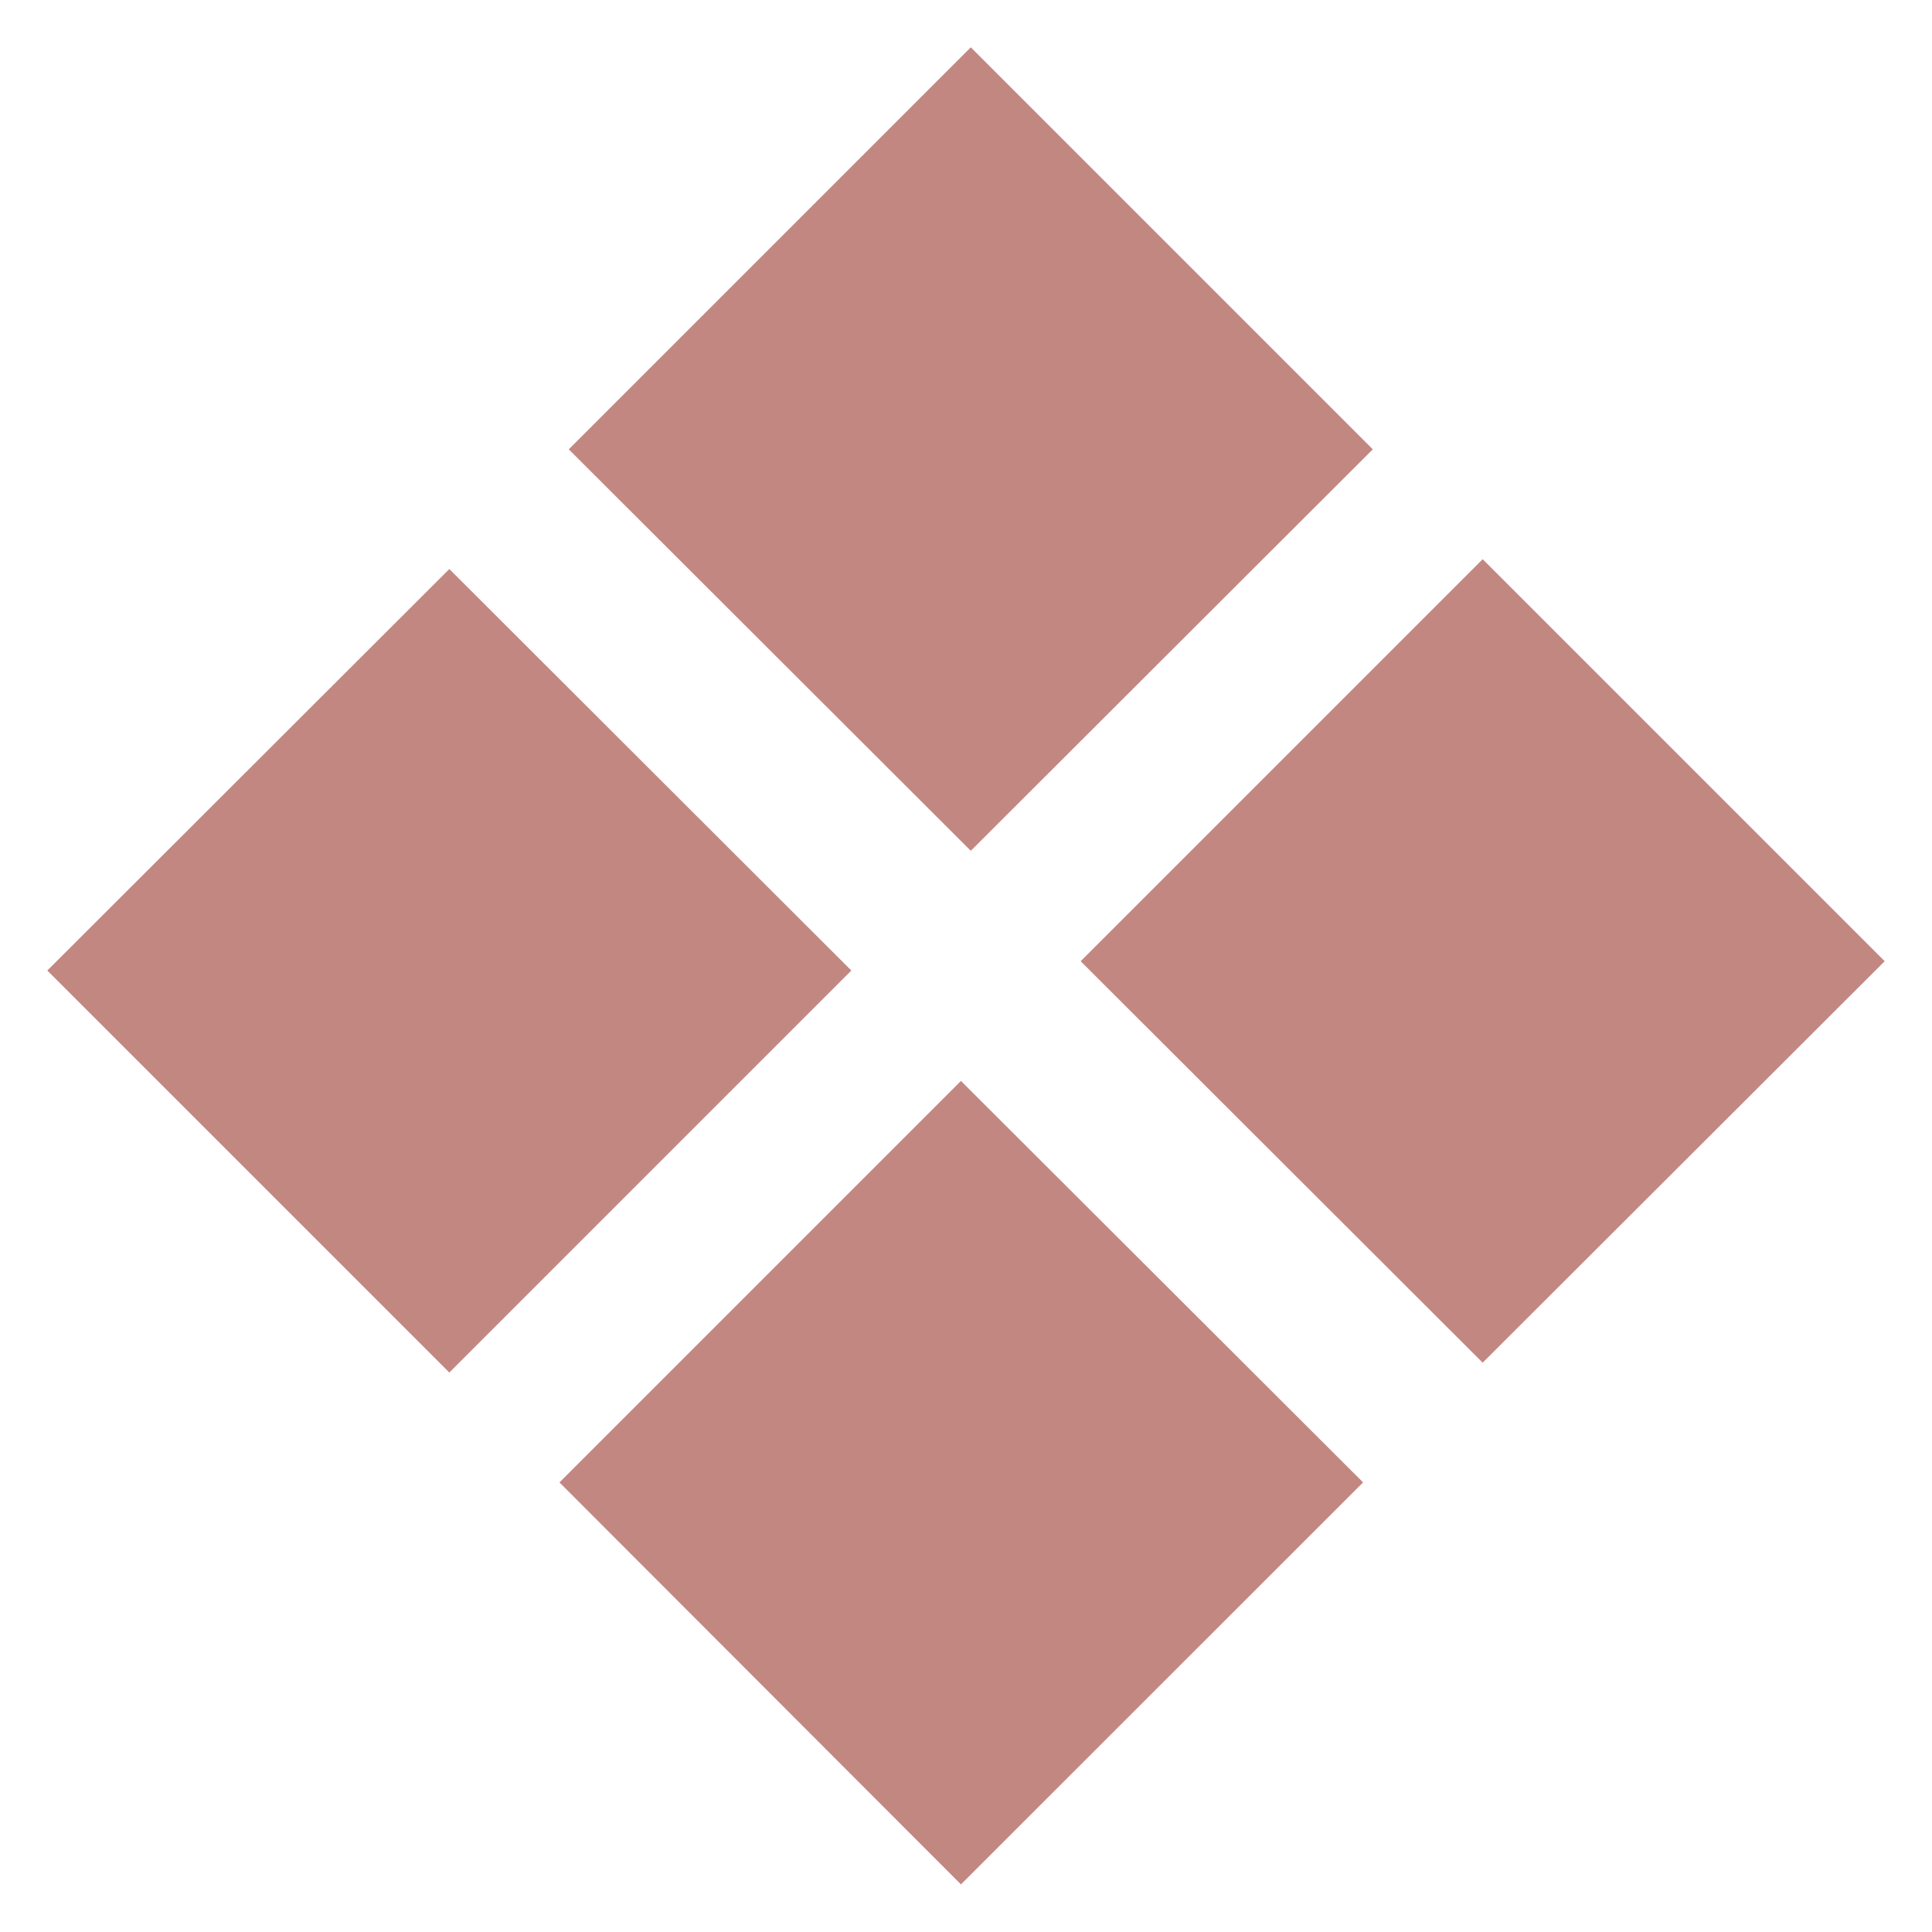 <svg xmlns="http://www.w3.org/2000/svg" width="28.873" height="28.869" viewBox="0 0 28.873 28.869">
  <path id="TOP_ICON" d="M20747.982,22098.447l6-6,6.01,6-6.01,6.008Zm-7.654-7.65,6.008-6,6.008,6-6.008,6.008Zm15.443-.139,6.008-6.008,6.008,6.008-6.008,6Zm-7.65-7.65,6.008-6.008,6.008,6.008-6.008,6Z" transform="translate(-20739.621 -22076.293)" fill="#c38782" stroke="rgba(0,0,0,0)" stroke-miterlimit="10" stroke-width="1"/>
</svg>
